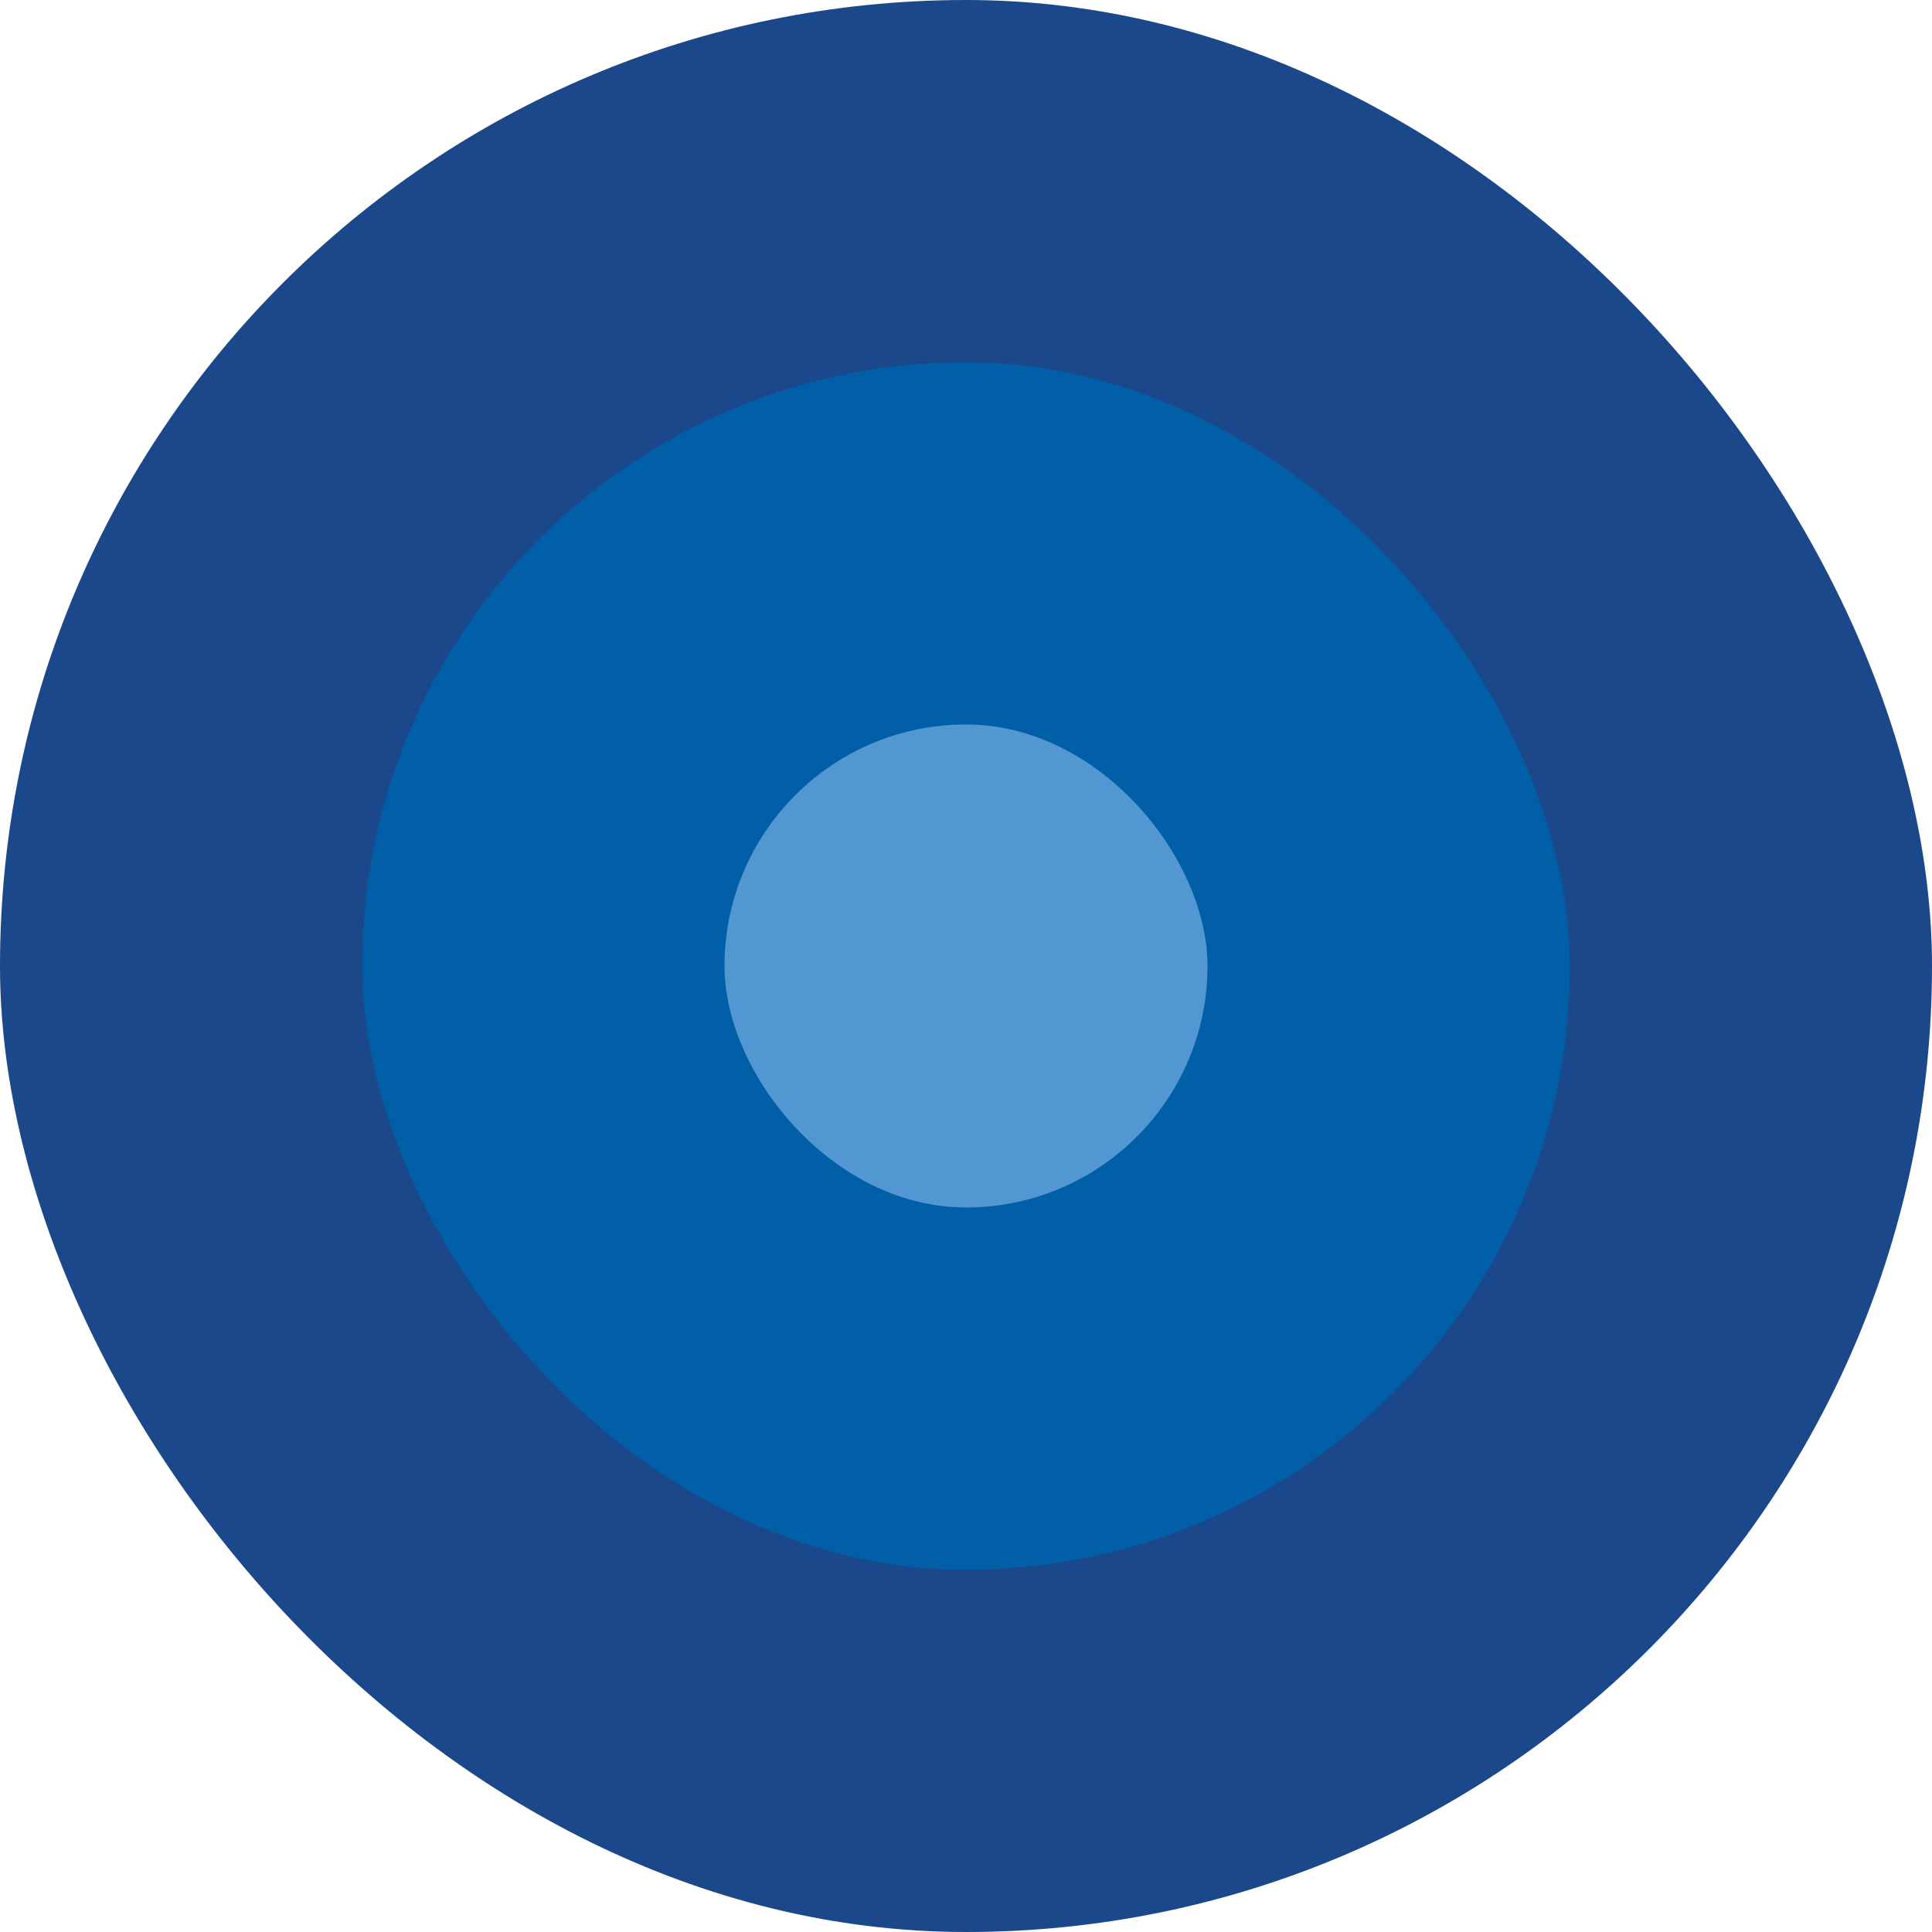 <svg xmlns="http://www.w3.org/2000/svg" width="64" height="64" viewBox="0 0 64 64">
  <g id="bod_na_ose" data-name="bod na ose" transform="translate(-112)">
    <g id="Group_46" data-name="Group 46" transform="translate(-556 -2966)">
      <rect id="Rectangle_68" data-name="Rectangle 68" width="64" height="64" rx="32" transform="translate(668 2966)" fill="#1b488a"/>
    </g>
    <g id="Group_203" data-name="Group 203" transform="translate(123.896 11.897)">
      <rect id="Rectangle_68-2" data-name="Rectangle 68" width="40" height="40" rx="20" transform="translate(0.104 0.103)" fill="#005fa7"/>
    </g>
    <g id="Group_204" data-name="Group 204" transform="translate(136.239 24.239)">
      <rect id="Rectangle_68-3" data-name="Rectangle 68" width="16" height="16" rx="8" transform="translate(-0.239 -0.24)" fill="#5397d2"/>
    </g>
  </g>
</svg>
